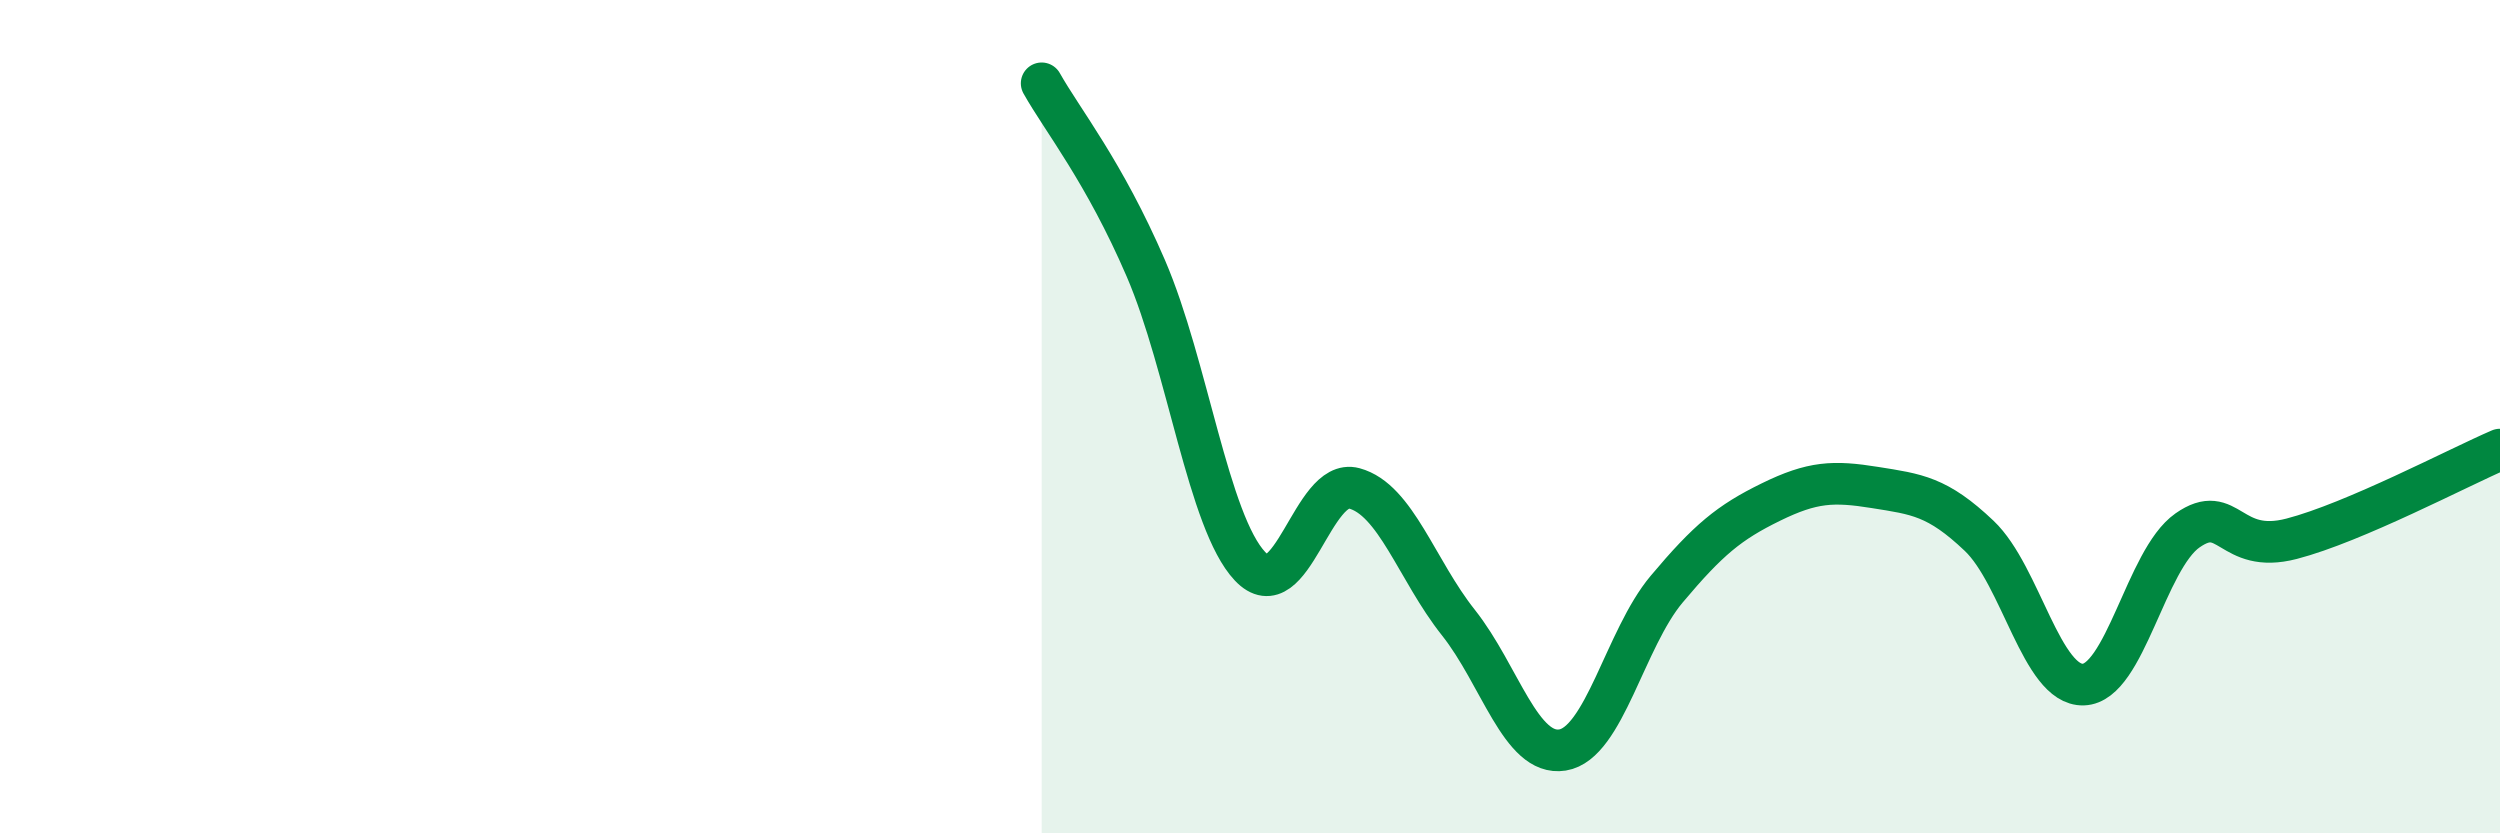 
    <svg width="60" height="20" viewBox="0 0 60 20" xmlns="http://www.w3.org/2000/svg">
      <path
        d="M 25,2 C 25.5,2.89 26.5,4.12 27.5,6.44 C 28.5,8.76 29,12.53 30,13.59 C 31,14.65 31.5,11.45 32.5,11.72 C 33.5,11.99 34,13.68 35,14.94 C 36,16.2 36.5,18.16 37.5,18 C 38.5,17.84 39,15.33 40,14.14 C 41,12.95 41.5,12.54 42.5,12.05 C 43.5,11.56 44,11.54 45,11.7 C 46,11.86 46.5,11.91 47.5,12.86 C 48.5,13.81 49,16.46 50,16.43 C 51,16.4 51.5,13.43 52.5,12.73 C 53.5,12.03 53.5,13.32 55,12.93 C 56.5,12.54 59,11.22 60,10.79L60 20L25 20Z"
        fill="#008740"
        opacity="0.1"
        stroke-linecap="round"
        stroke-linejoin="round"
      />
      <path
        d="M 25,2 C 25.5,2.89 26.5,4.12 27.5,6.44 C 28.5,8.76 29,12.53 30,13.59 C 31,14.65 31.5,11.45 32.5,11.72 C 33.5,11.99 34,13.68 35,14.94 C 36,16.2 36.5,18.16 37.5,18 C 38.5,17.84 39,15.33 40,14.14 C 41,12.95 41.5,12.54 42.5,12.05 C 43.5,11.56 44,11.54 45,11.7 C 46,11.86 46.5,11.91 47.5,12.86 C 48.5,13.81 49,16.46 50,16.43 C 51,16.4 51.5,13.43 52.5,12.73 C 53.5,12.03 53.5,13.32 55,12.93 C 56.5,12.54 59,11.22 60,10.79"
        stroke="#008740"
        stroke-width="1"
        fill="none"
        stroke-linecap="round"
        stroke-linejoin="round"
      />
    </svg>
  